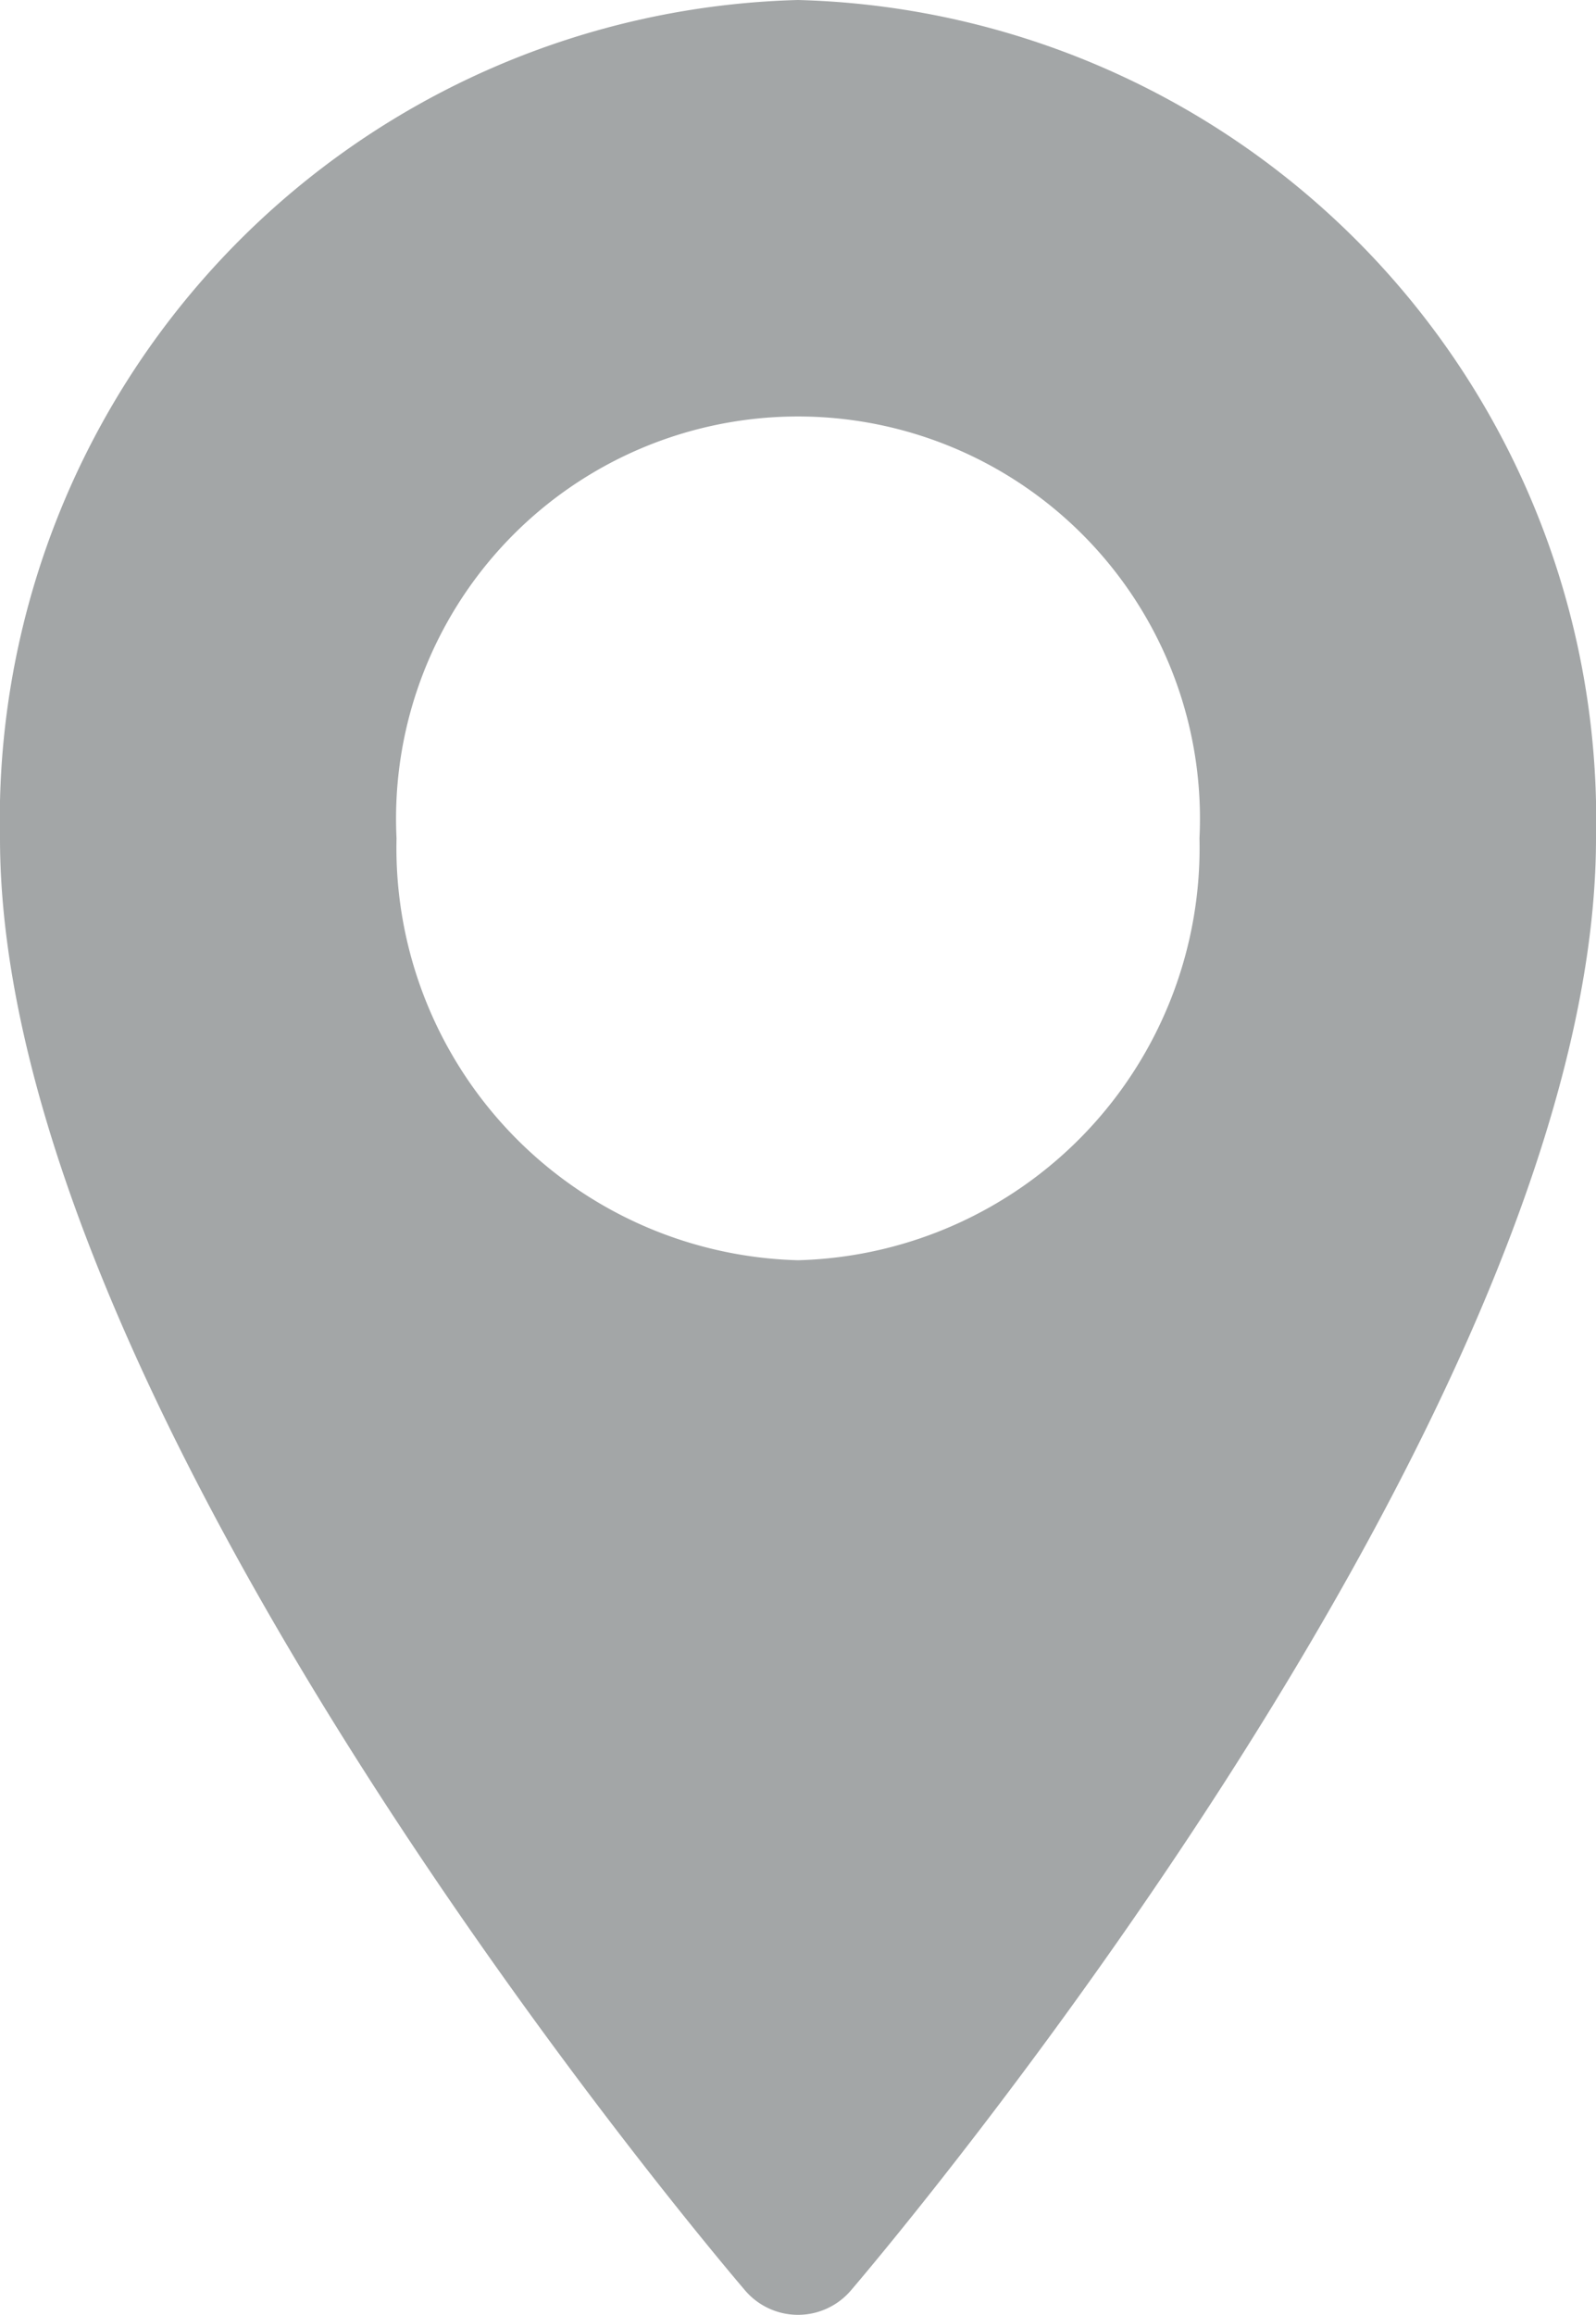 <svg xmlns="http://www.w3.org/2000/svg" width="20" height="29" viewBox="0 0 20 29"><path d="M80.573,0a10.272,10.272,0,0,0-10,10.5c0,7.187,8.949,17.738,9.33,18.184a.872.872,0,0,0,1.34,0c.381-.446,9.33-11,9.33-18.184A10.272,10.272,0,0,0,80.573,0Zm0,15.787A5.168,5.168,0,0,1,75.542,10.5a5.037,5.037,0,1,1,10.062,0A5.168,5.168,0,0,1,80.573,15.787Z" transform="translate(-70.573)" fill="#a3a6a7"/></svg>